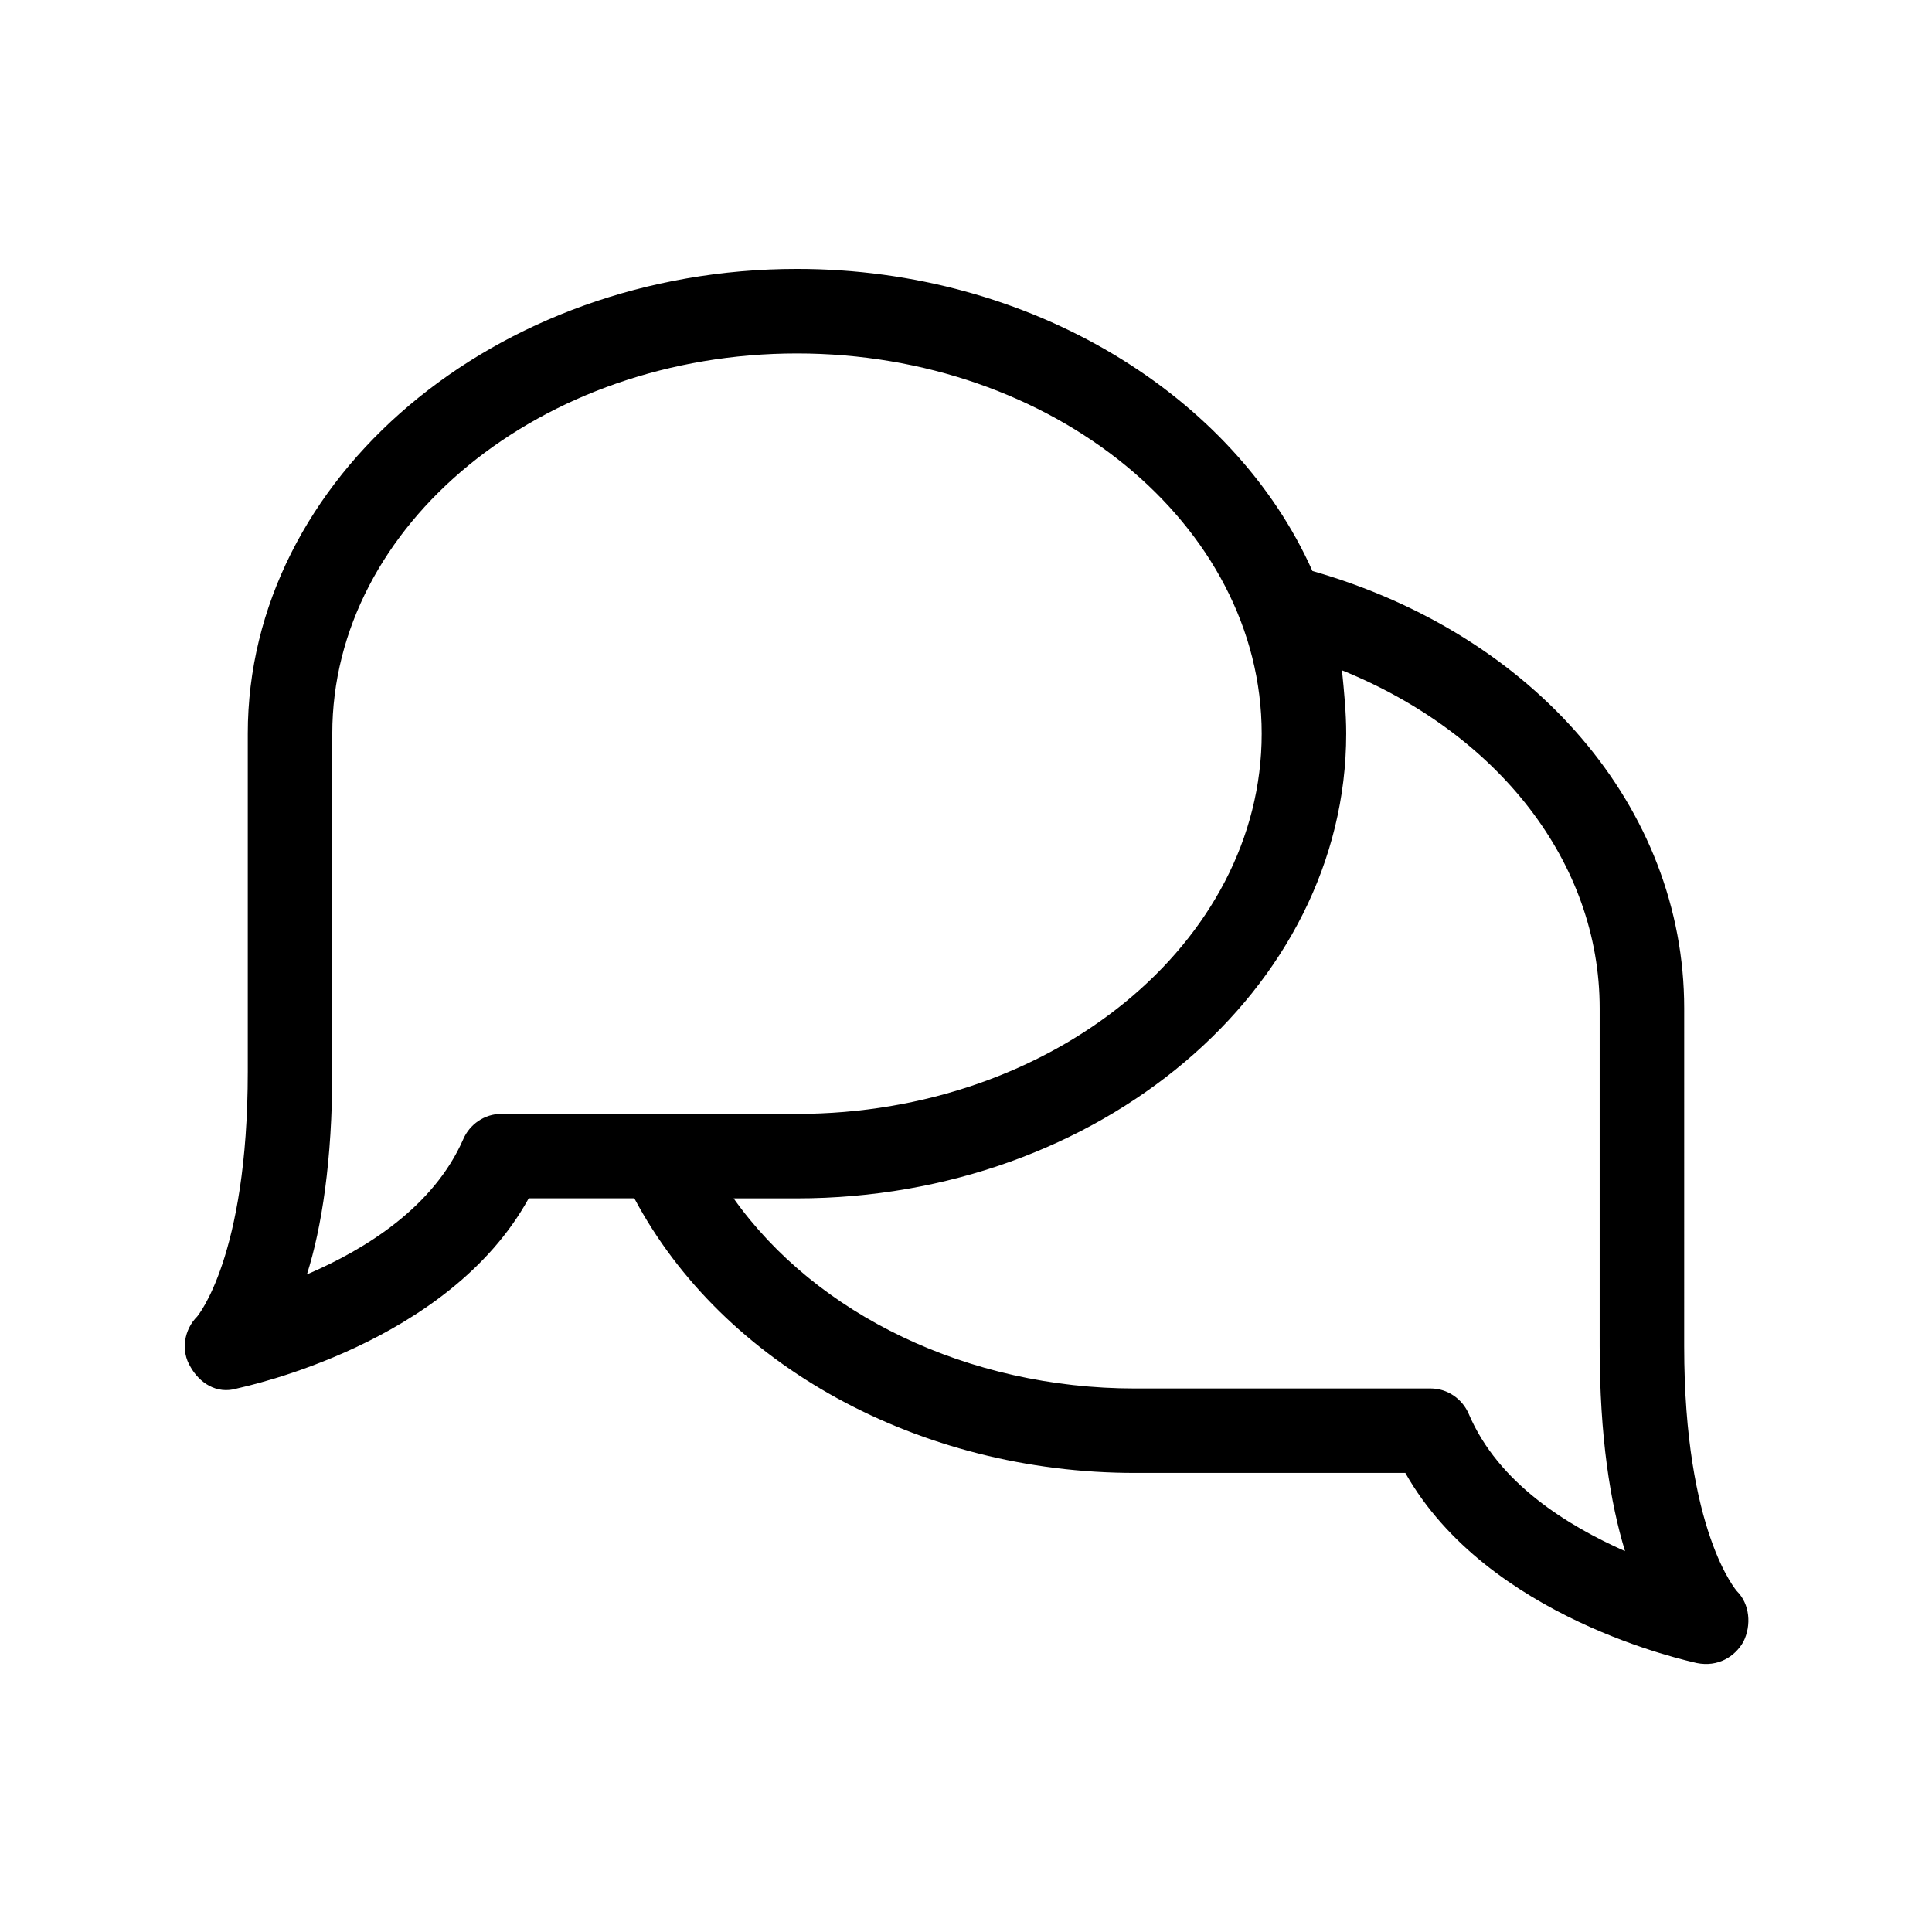 <?xml version="1.0" encoding="UTF-8"?>
<!-- Uploaded to: ICON Repo, www.iconrepo.com, Generator: ICON Repo Mixer Tools -->
<svg fill="#000000" width="800px" height="800px" version="1.1" viewBox="144 144 512 512" xmlns="http://www.w3.org/2000/svg">
 <path d="m604.32 565.7s-13.996-15.676-13.996-64.934l0.004-89.566c0-53.18-39.746-99.082-98.523-115.88-20.715-46.465-74.453-80.051-136.59-80.051-80.051 0-145.55 55.418-145.55 123.15v89.566c0 49.262-13.434 64.934-13.434 64.934-3.359 3.359-4.477 8.957-1.68 13.434 2.238 3.918 6.719 7.277 12.316 5.598 2.238-0.559 55.98-11.754 77.25-50.383h27.988c23.512 44.223 75.57 72.773 132.67 72.773h71.652c21.832 38.625 75.012 49.82 77.25 50.383 5.598 1.121 10.078-1.68 12.316-5.598 2.242-4.477 1.684-10.074-1.676-13.434zm-327.48-126.51c-4.477 0-8.398 2.801-10.078 6.719-7.836 17.914-25.75 29.109-41.426 35.828 3.918-12.316 6.719-30.23 6.719-53.738l0.004-89.57c0-55.418 55.418-100.76 123.15-100.76s123.15 45.344 123.15 100.76-55.418 100.76-123.15 100.76zm256.38 79.488c-1.68-3.918-5.598-6.719-10.078-6.719l-78.367 0.004c-44.223 0-84.527-19.594-106.36-50.383h16.793c80.051 0 145.55-55.418 145.55-123.15 0-5.598-0.559-11.195-1.121-16.793 41.426 16.793 68.293 50.941 68.293 89.566v89.566c0 24.07 2.801 41.426 6.719 54.301-15.113-6.719-33.586-17.914-41.426-36.391z"/>
</svg>